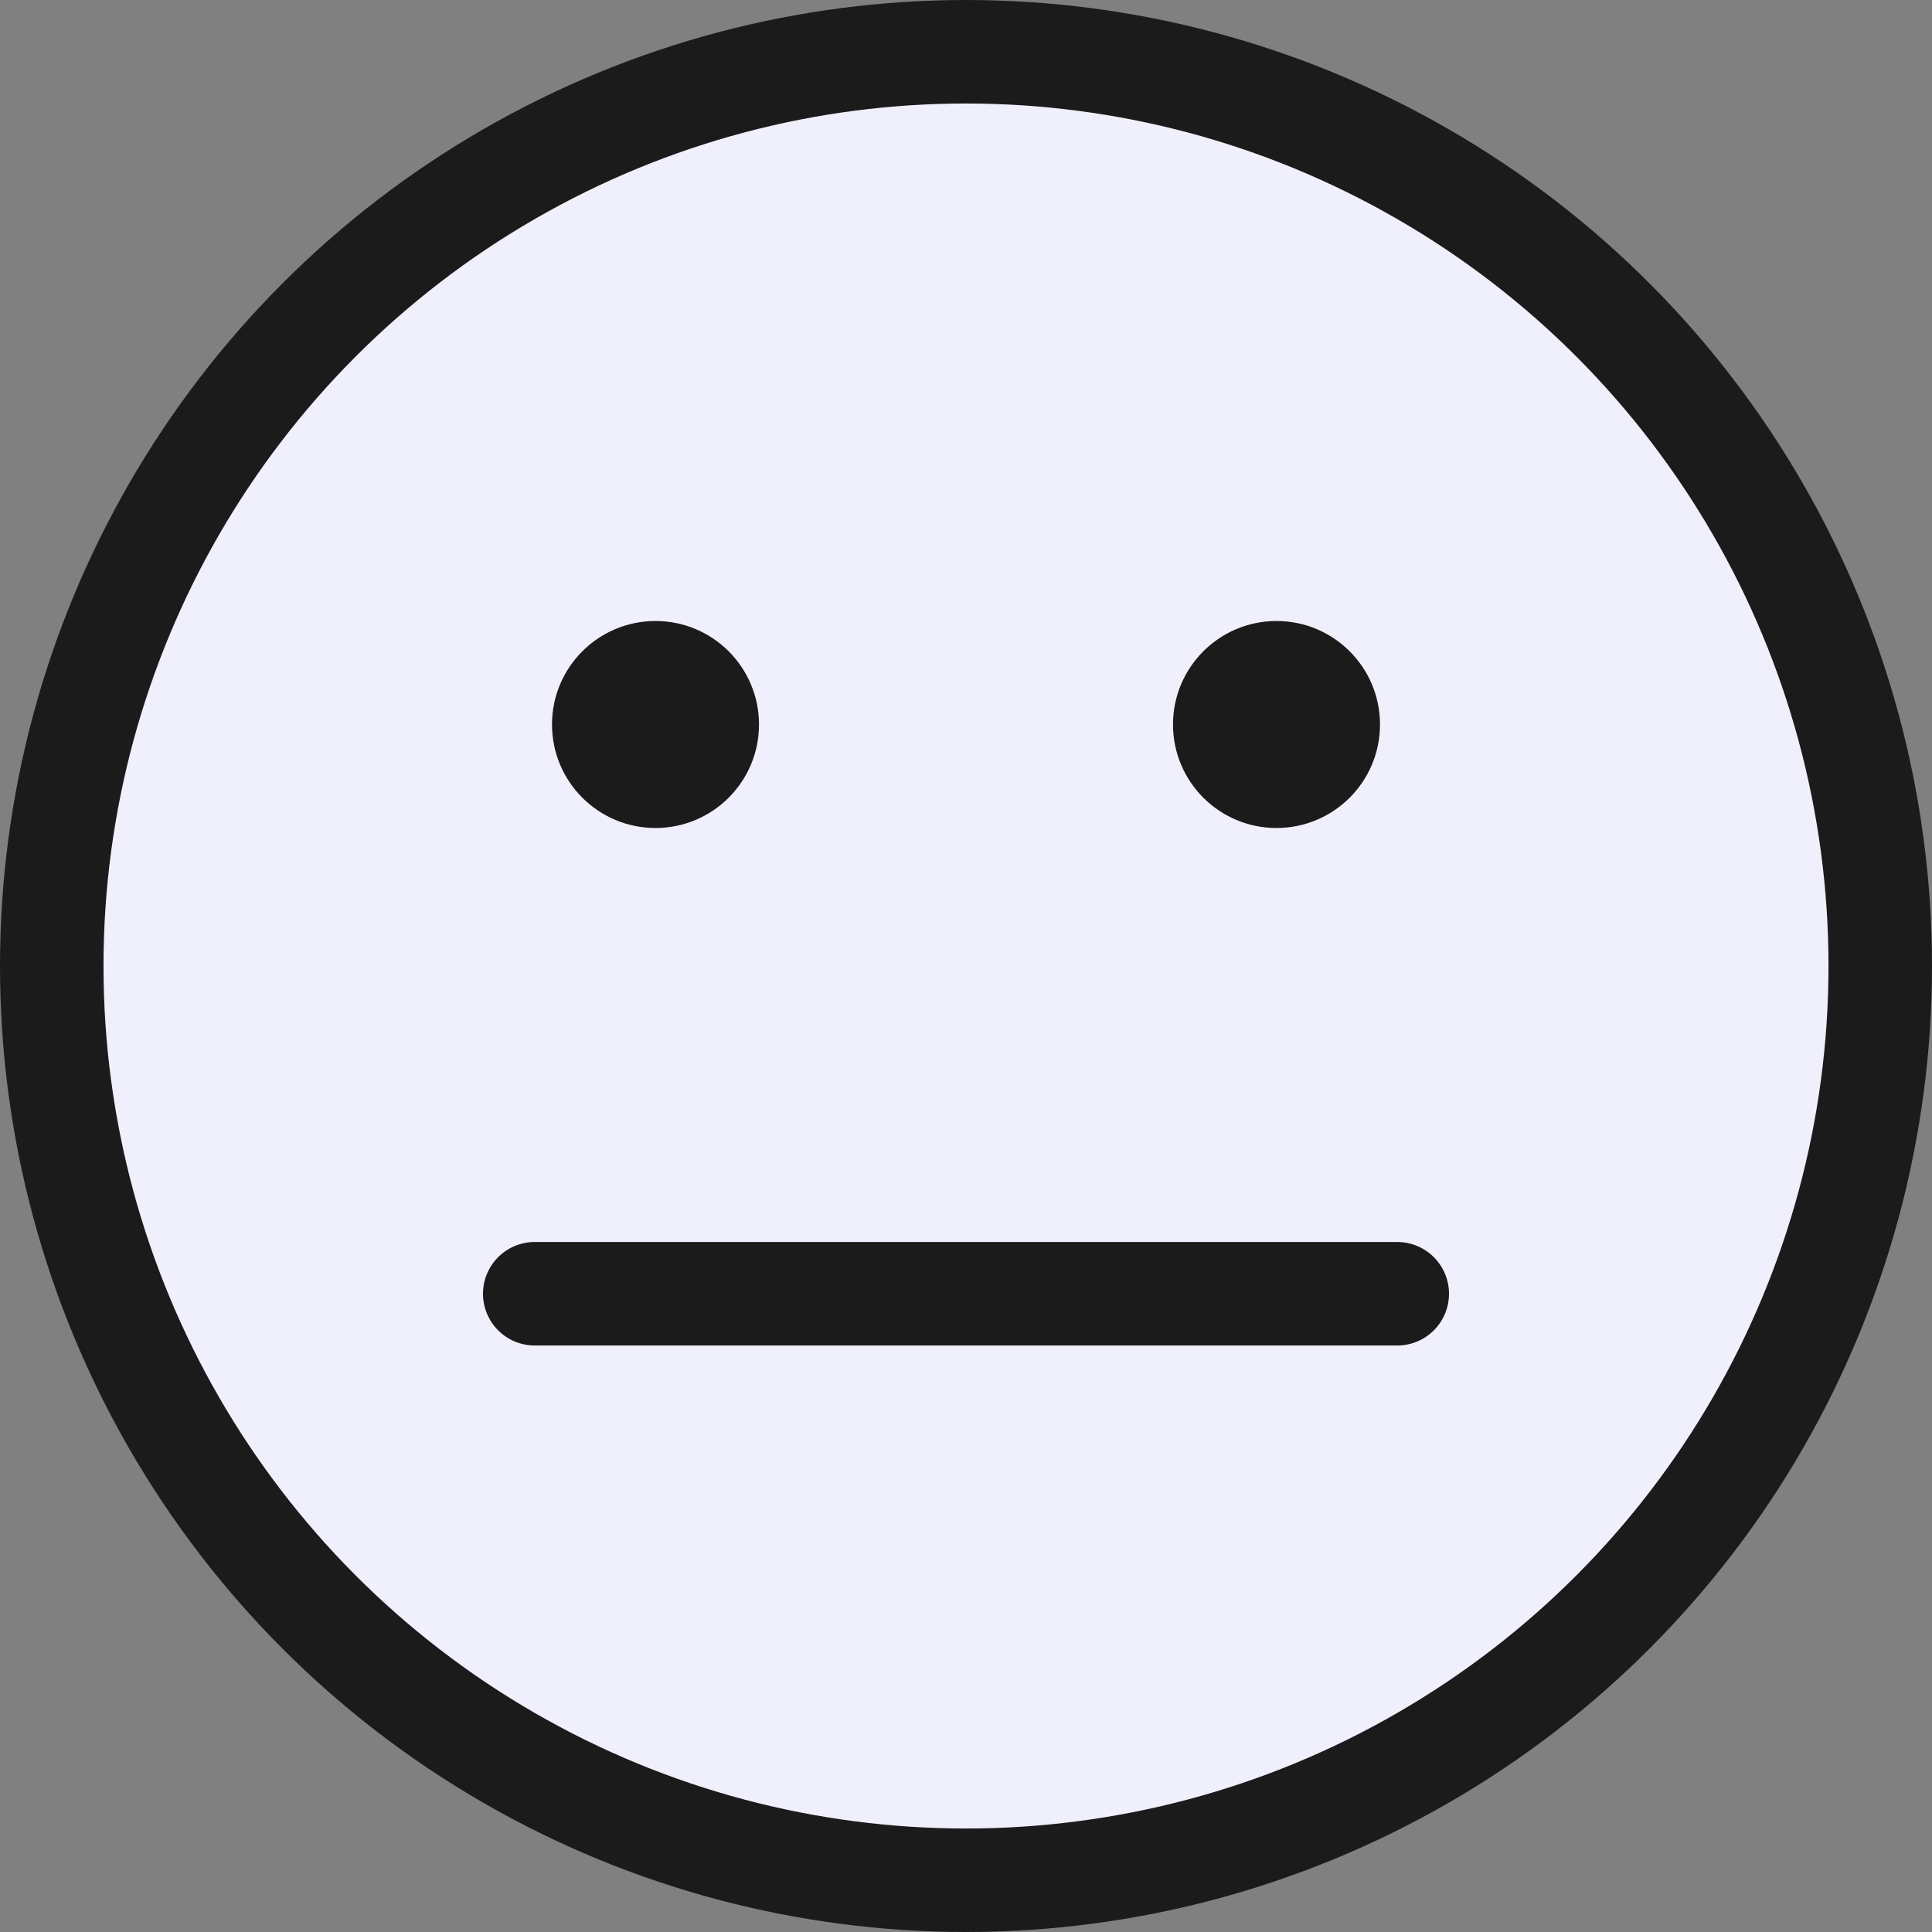 <svg width="32" height="32" viewBox="0 0 28 28" xmlns="http://www.w3.org/2000/svg" aria-hidden="true" focusable="false"><rect x="0" y="0" width="28" height="28" fill="#808080" stroke="none"/><g fill-rule="nonzero" class="nm cw nn" stroke="none" fill="#f0f0fc" stroke-width="1px"><circle stroke="#1b1b1b" stroke-width="1.5px" cx="14" cy="14" r="13.25" fill="#f0f0fc"></circle><path d="M7.75 18h12.5a.75.75 0 1 1 0 1.5H7.75a.75.75 0 1 1 0-1.5z" fill="#1b1b1b" stroke="none" stroke-width="1px"></path><circle fill="#1b1b1b" cx="9.5" cy="10.5" r="1.5" stroke="none" stroke-width="1px"></circle><circle fill="#1b1b1b" cx="18.5" cy="10.5" r="1.5" stroke="none" stroke-width="1px"></circle></g></svg>